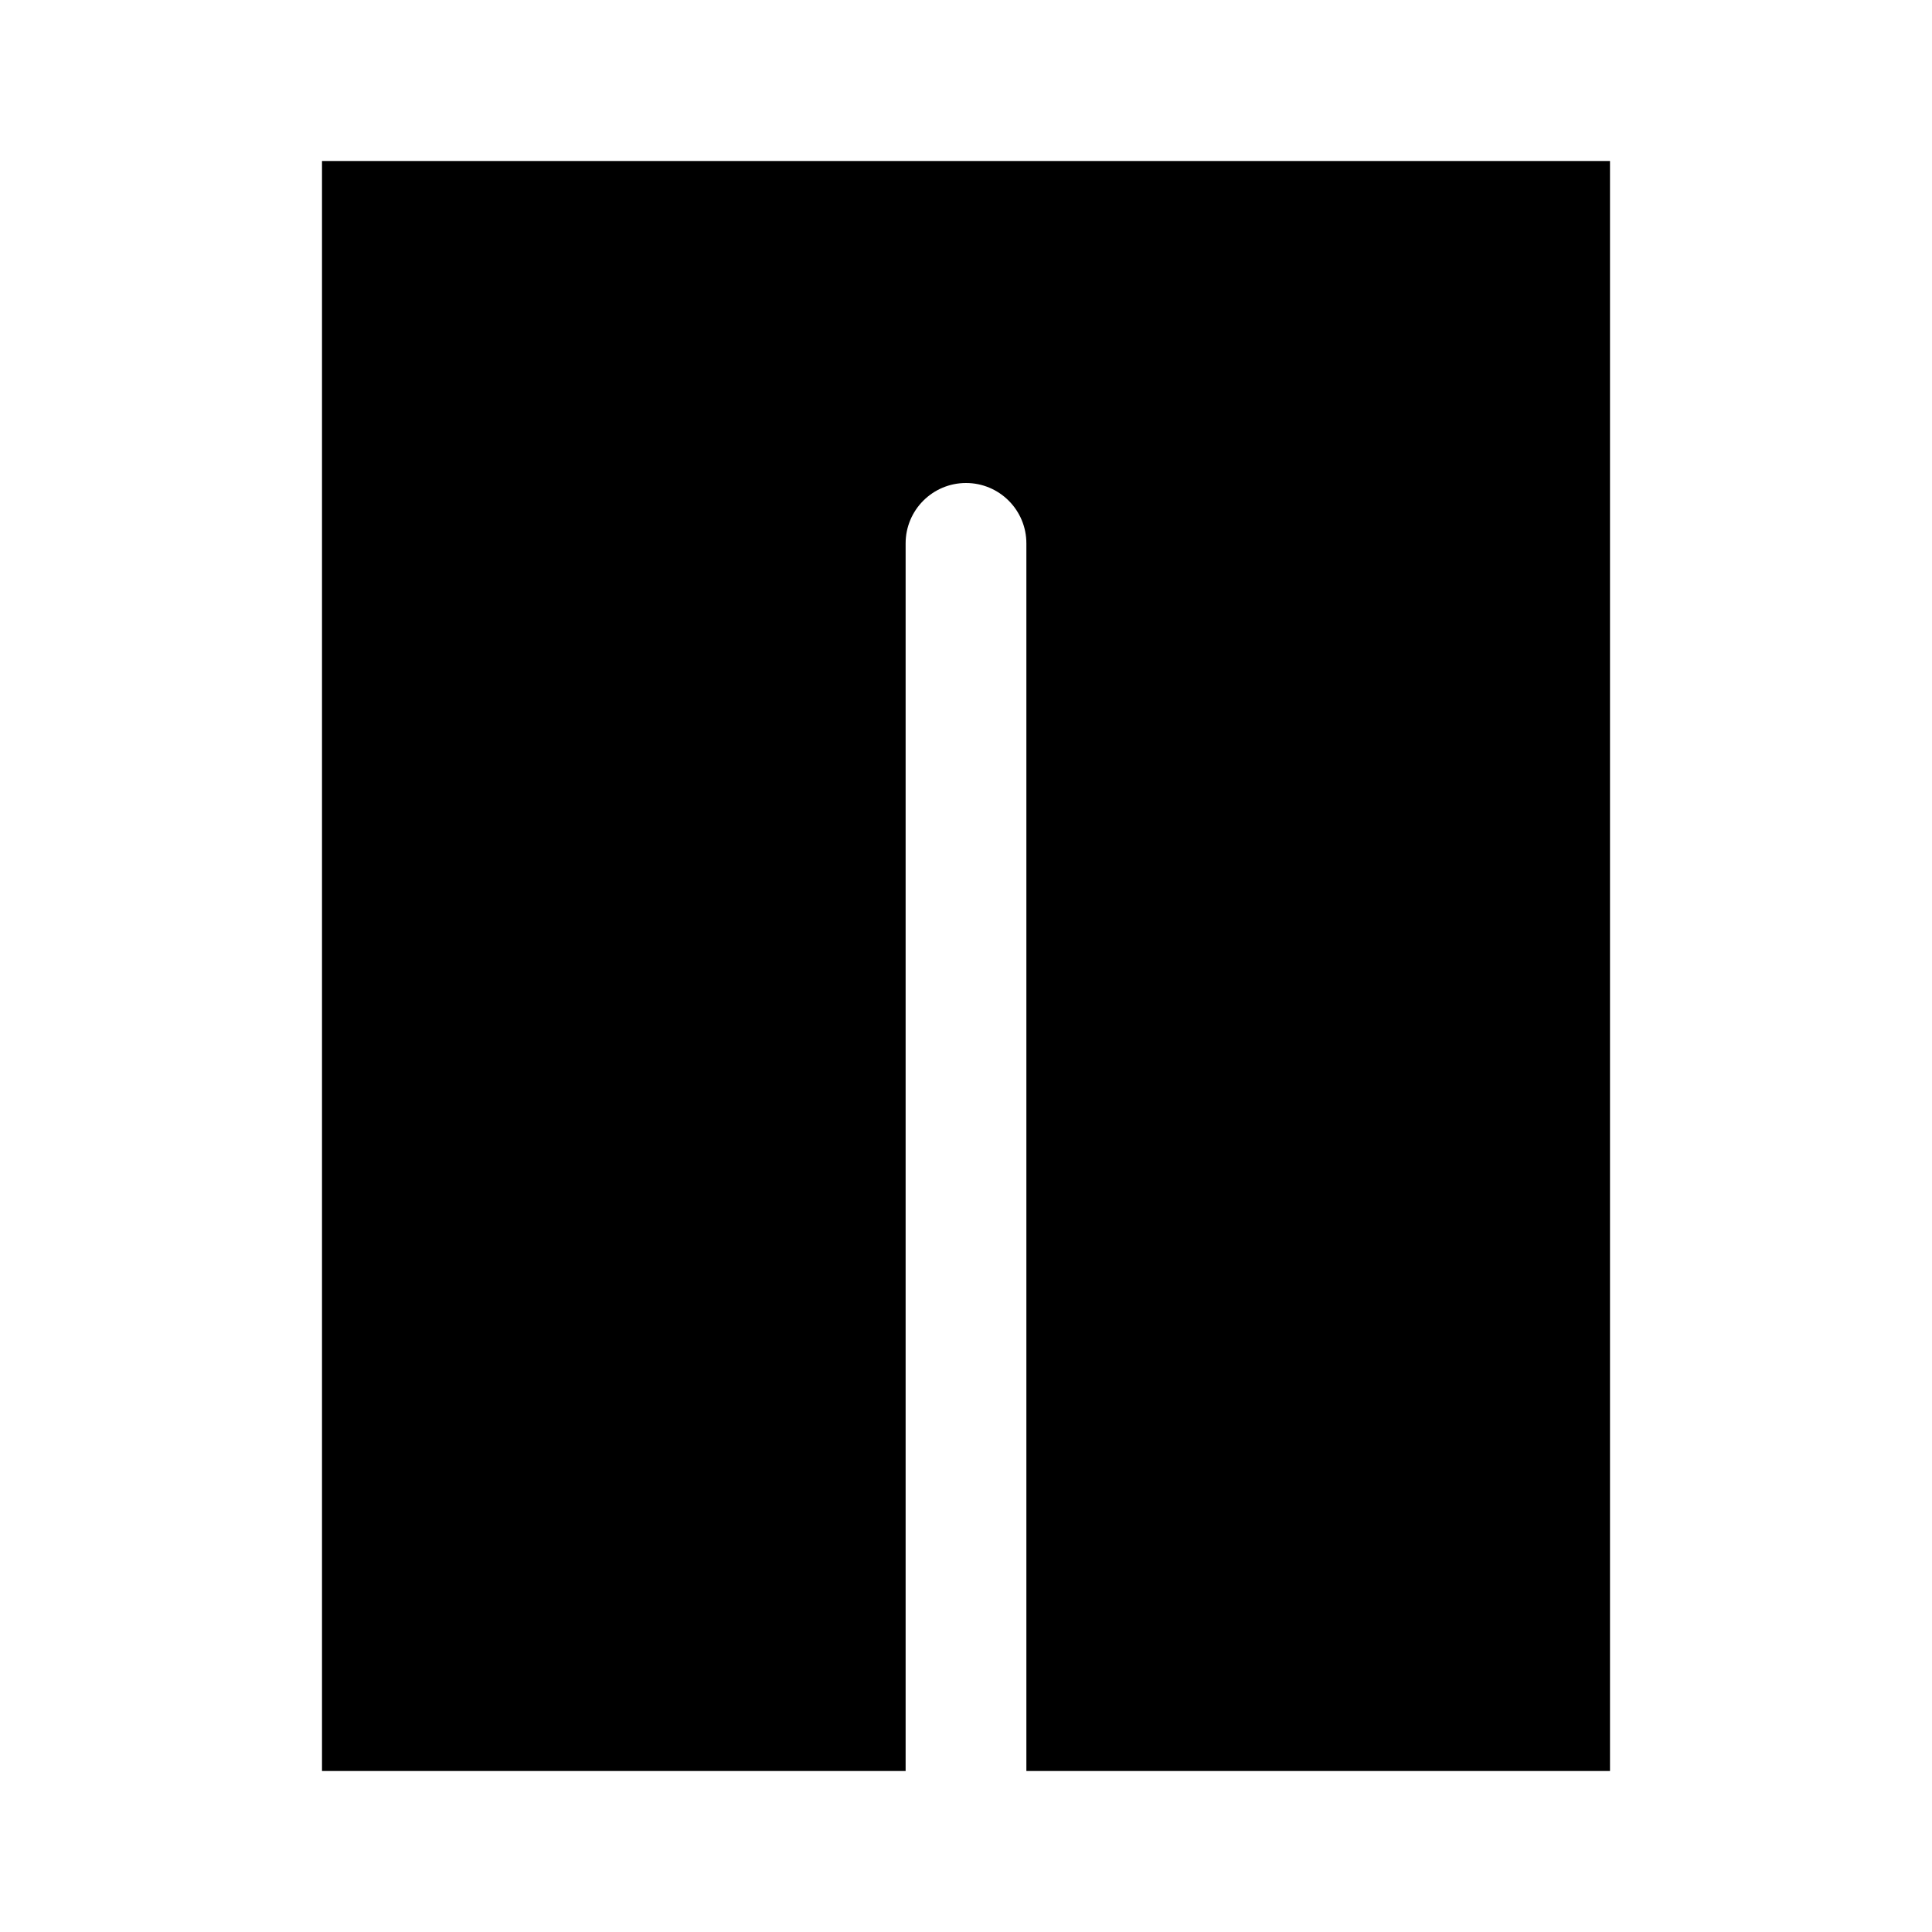 <svg xmlns="http://www.w3.org/2000/svg" viewBox="0 0 672 672"><!--! Font Awesome Pro 7.1.0 by @fontawesome - https://fontawesome.com License - https://fontawesome.com/license (Commercial License) Copyright 2025 Fonticons, Inc. --><path fill="currentColor" d="M560 56L112 56L112 616L315 616L315 189C315 177.4 324.4 168 336 168C347.6 168 357 177.4 357 189L357 616L560 616L560 56z"/></svg>